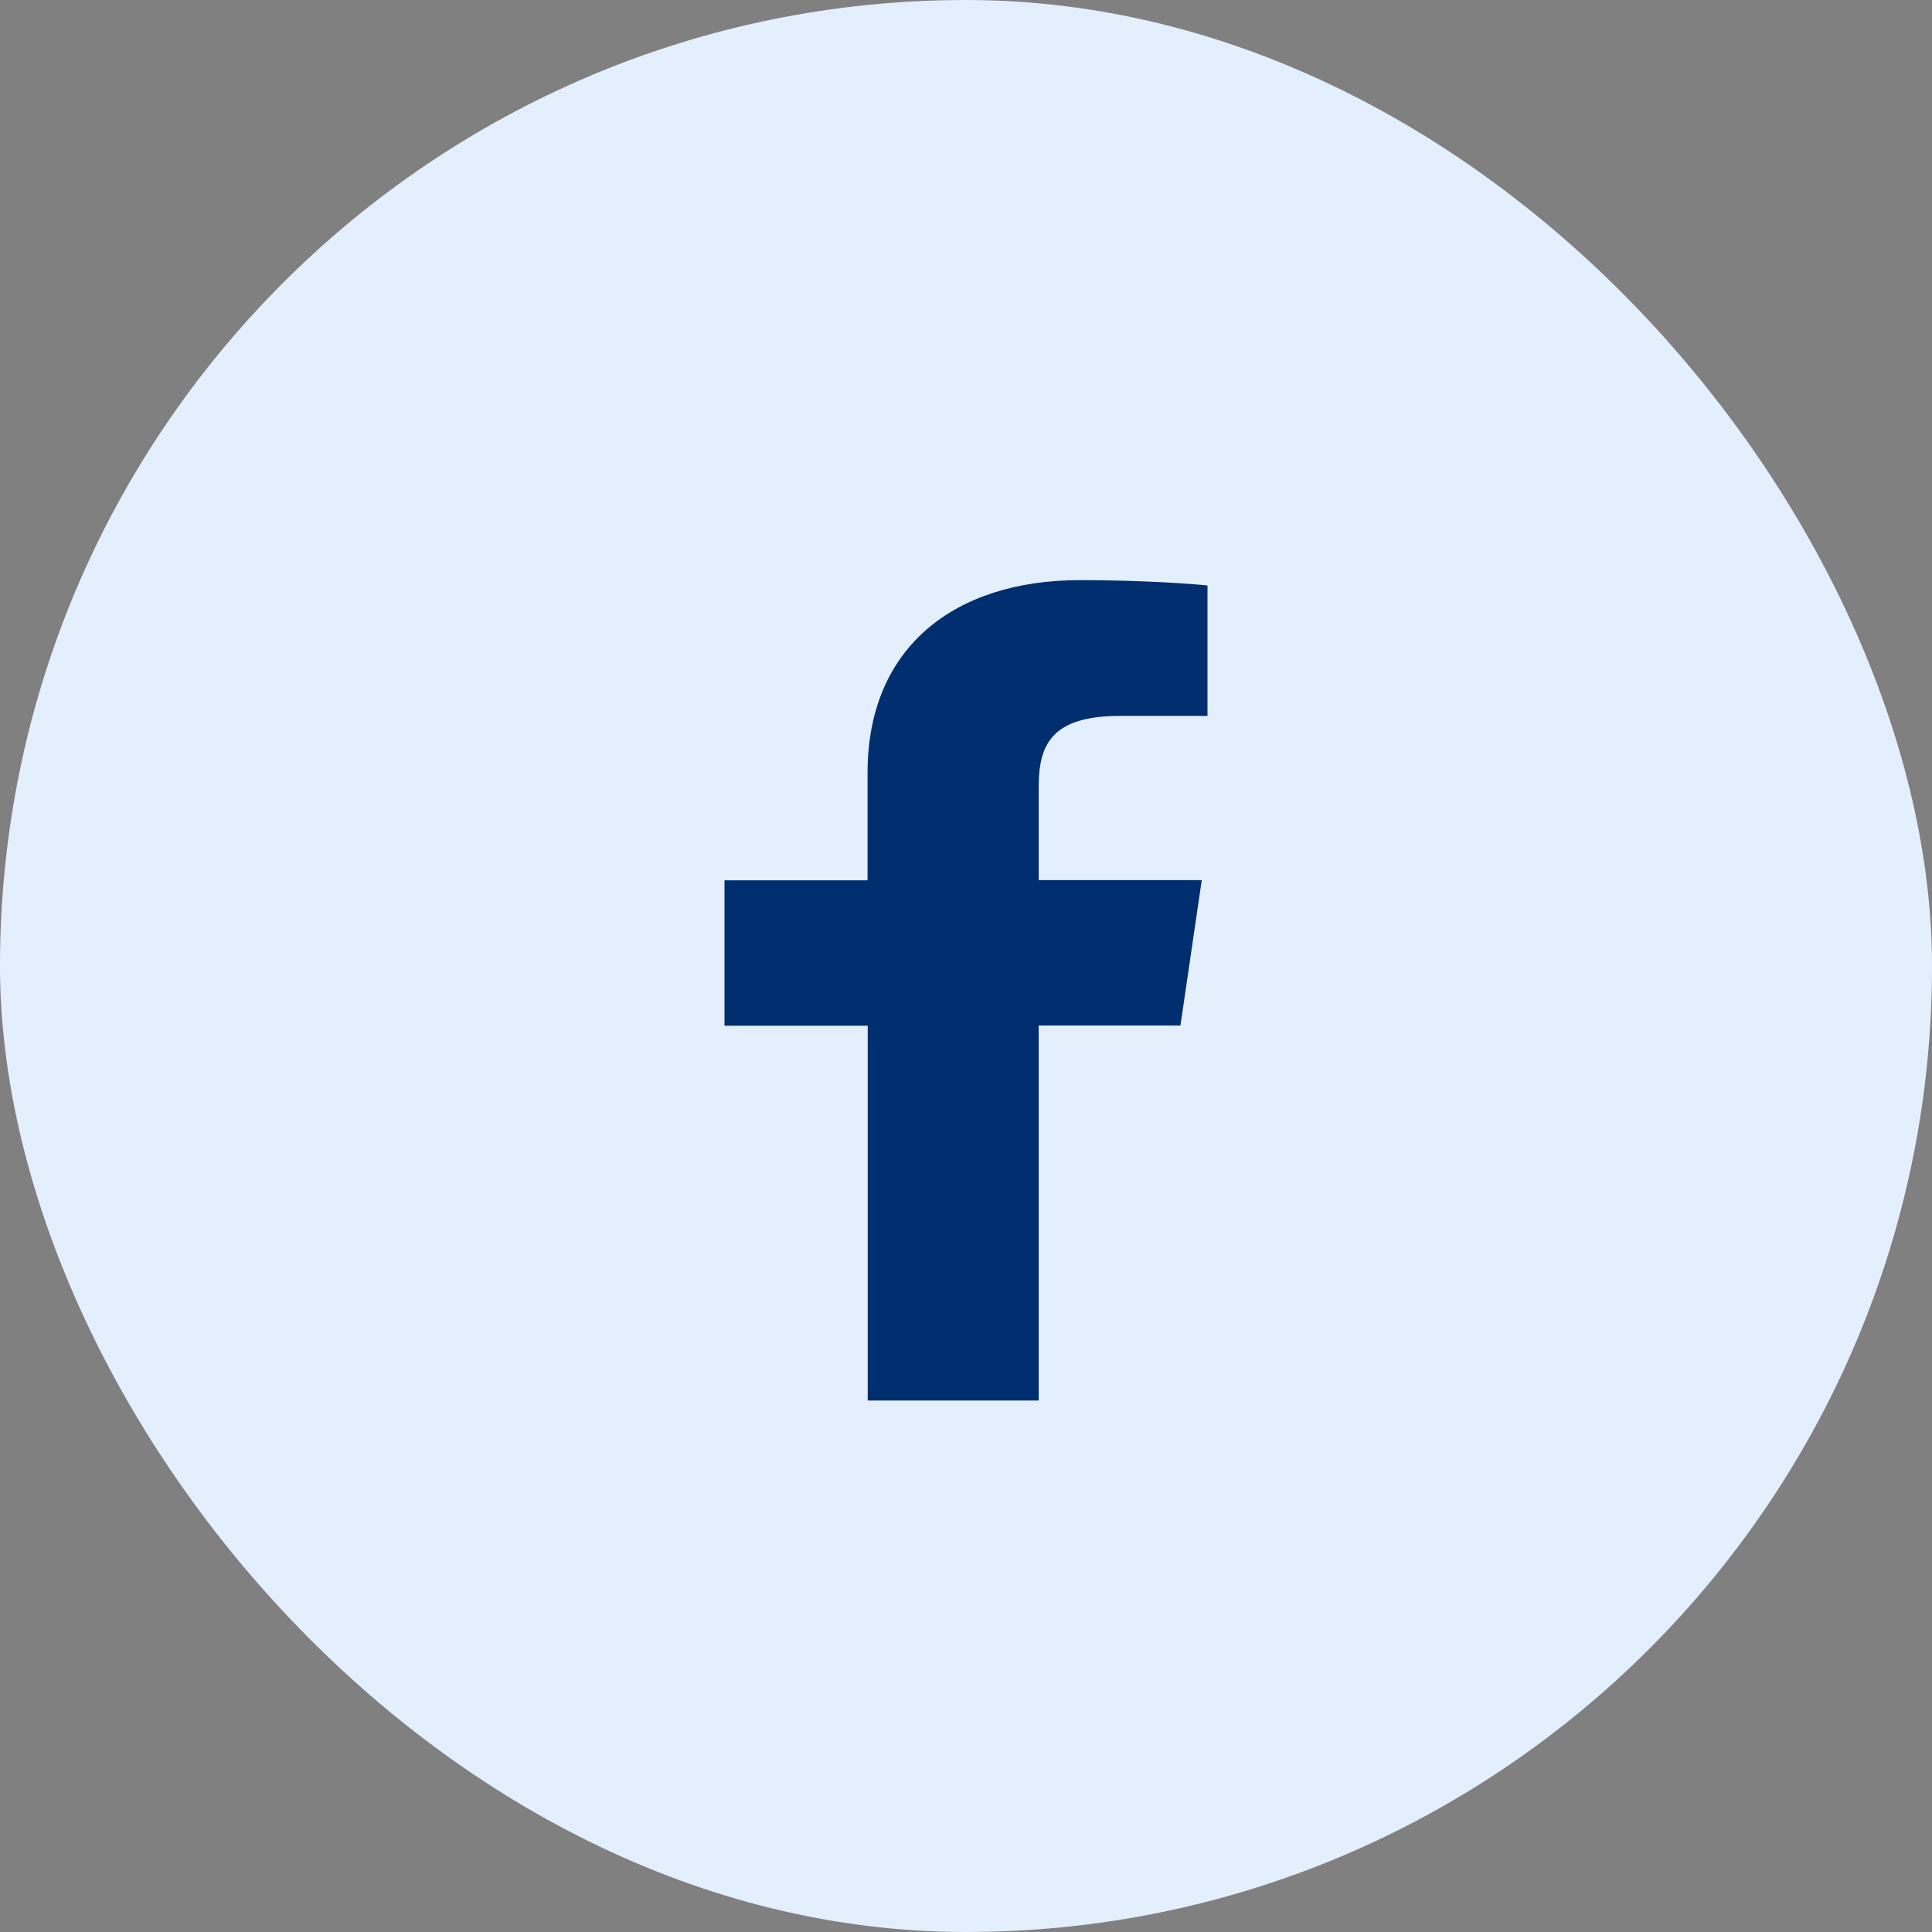 <svg id="icon_sns_fb_off.svg" xmlns="http://www.w3.org/2000/svg" width="40" height="40" viewBox="0 0 40 40">
  <rect x="0" y="0" width="40" height="40" fill="#808080" stroke="none"/>
  <defs>
    <style>
      .cls-1 {
        fill: #e4effd;
      }

      .cls-2 {
        fill: #002e6e;
        fill-rule: evenodd;
      }
    </style>
  </defs>
  <rect id="長方形_2" data-name="長方形 2" class="cls-1" width="40" height="40" rx="20" ry="20"/>
  <path id="Blue" class="cls-2" d="M450.505,64.992v-7.76h2.935l0.441-3.01h-3.376v-1.93c0-.874.265-1.47,1.684-1.47H454v-2.7c-0.313-.036-1.388-0.111-2.638-0.111-2.611,0-4.4,1.4-4.4,3.986v2.229H444v3.01h2.965v7.76h3.54Z" transform="translate(-429 -36)"/>
</svg>
